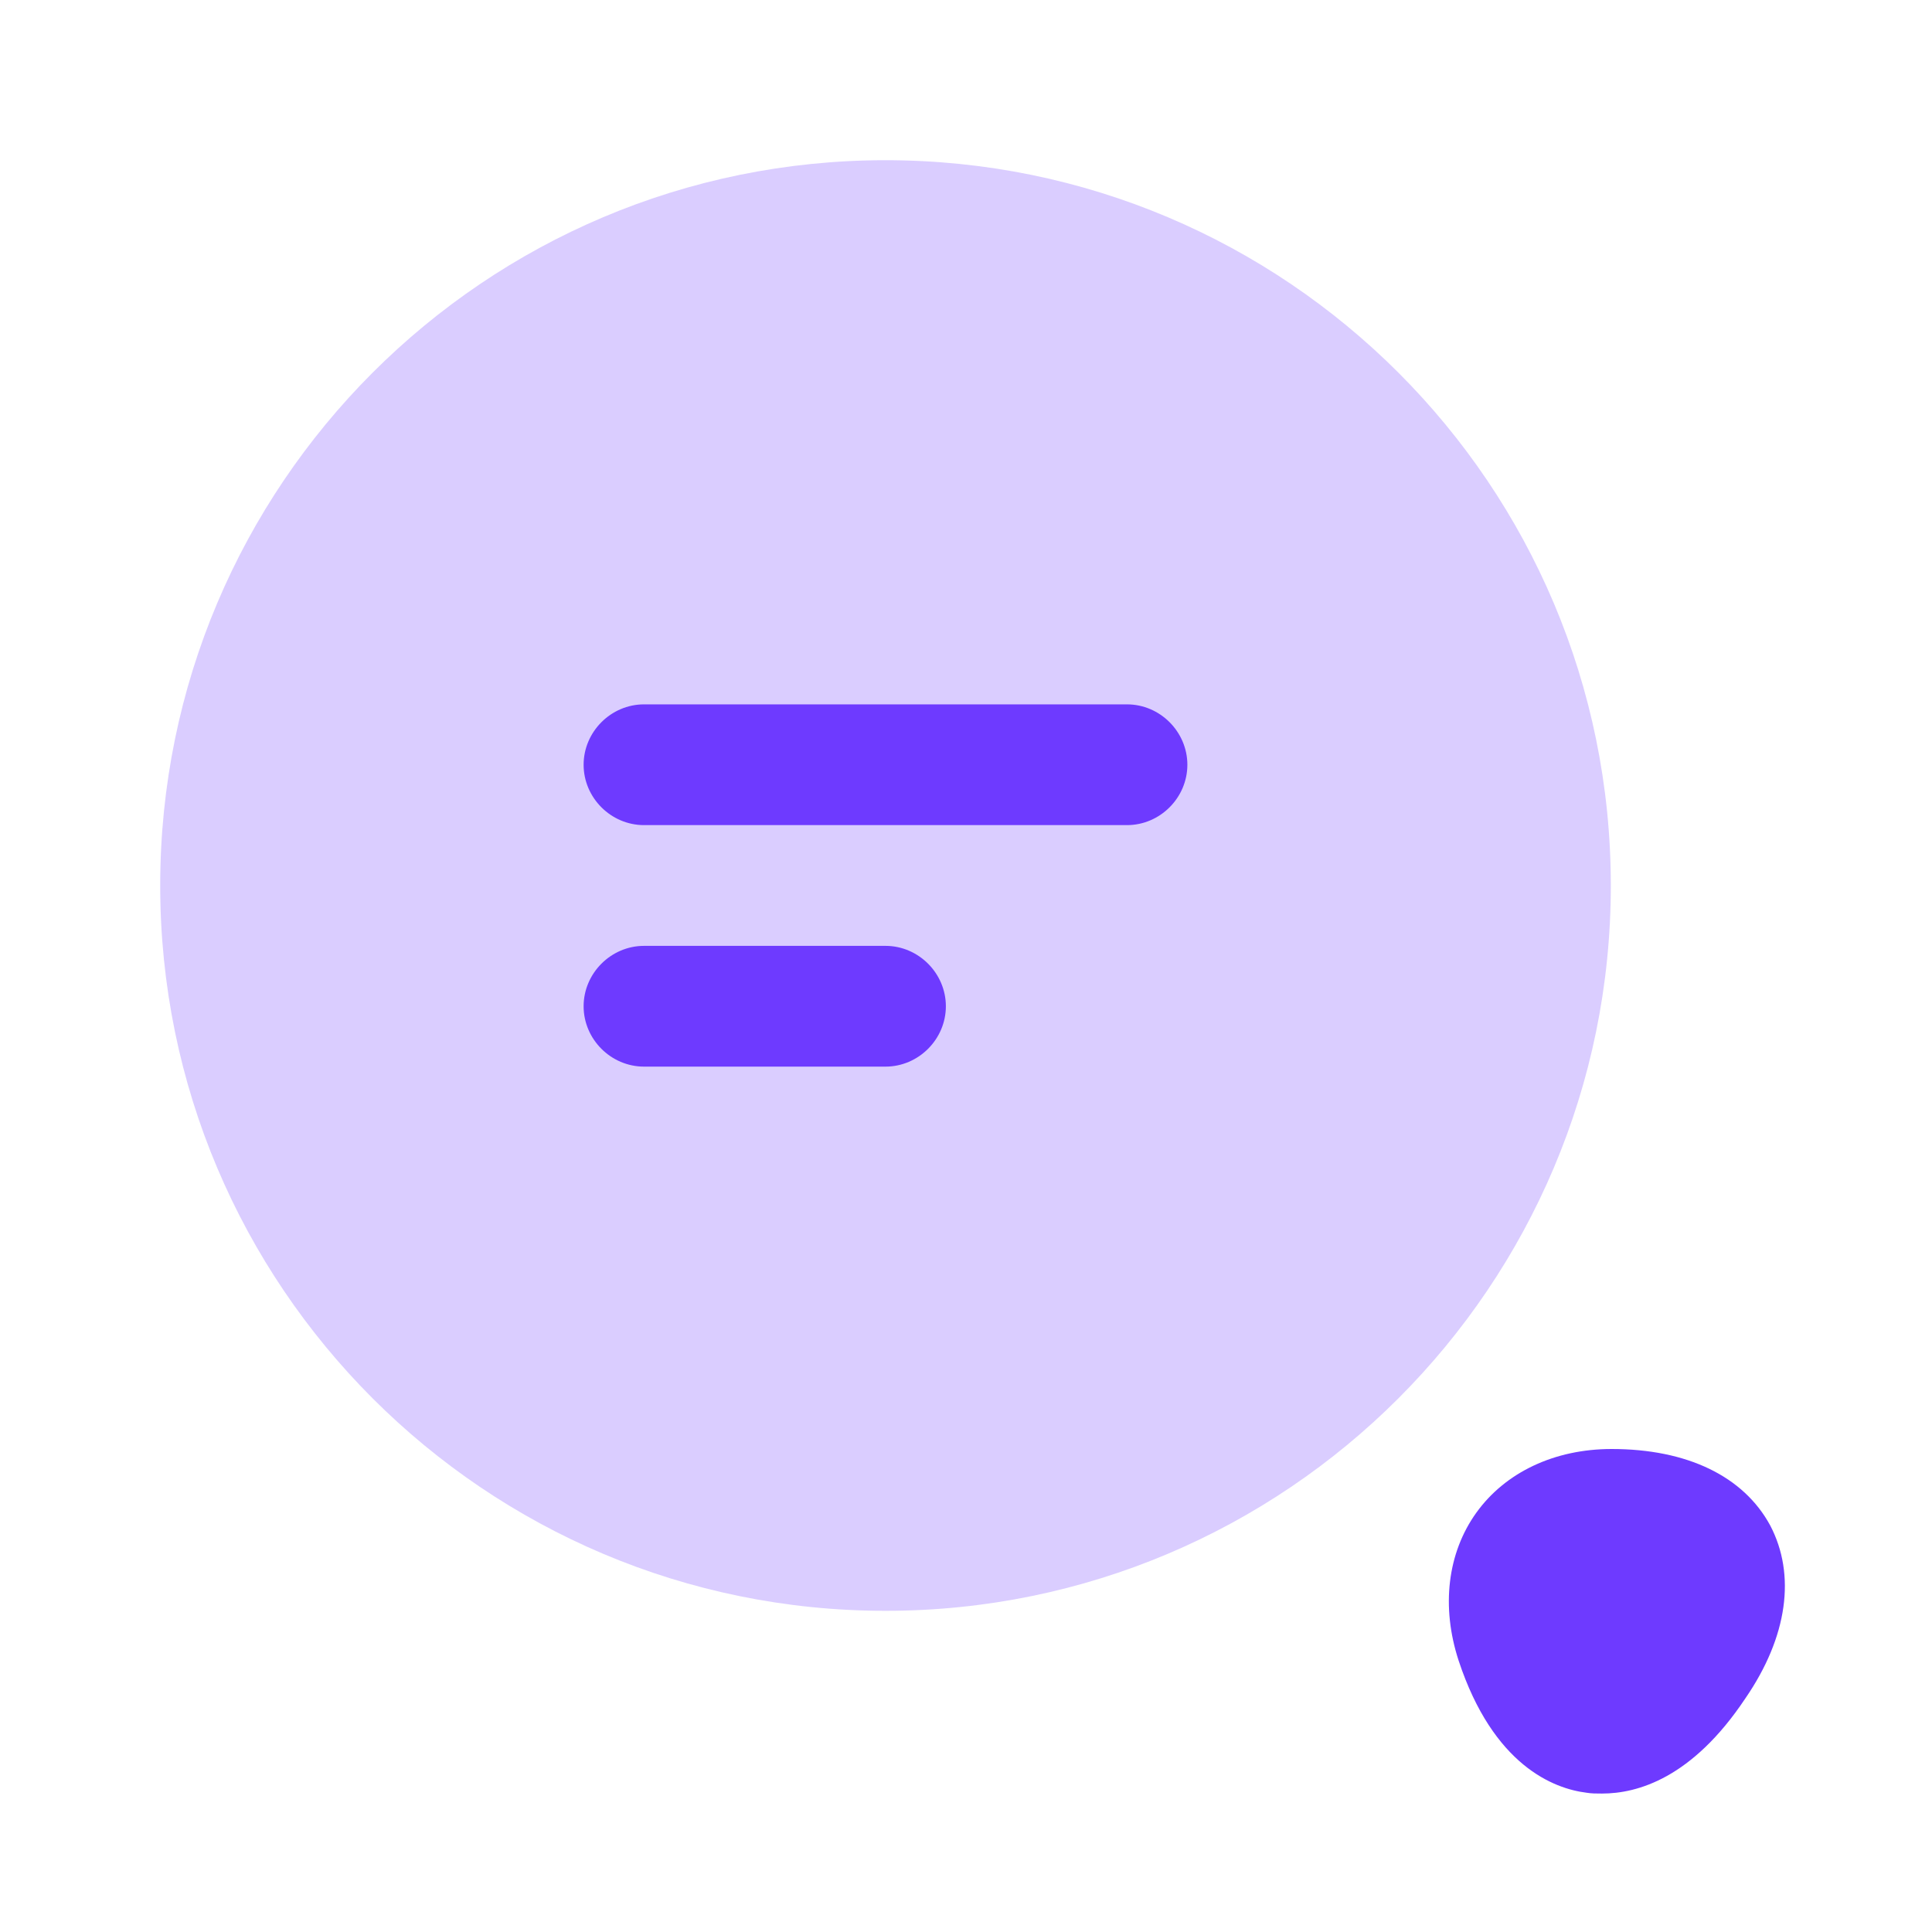 <svg width="50" height="50" viewBox="0 0 50 50" fill="none" xmlns="http://www.w3.org/2000/svg">
<path d="M22.917 41.688C33.284 41.688 41.688 33.283 41.688 22.917C41.688 12.55 33.284 4.146 22.917 4.146C12.55 4.146 4.146 12.55 4.146 22.917C4.146 33.283 12.55 41.688 22.917 41.688Z" fill="#6E3AFF" fill-opacity="0.25"/>
<path d="M29.167 21.354H16.667C15.812 21.354 15.104 20.646 15.104 19.792C15.104 18.938 15.812 18.229 16.667 18.229H29.167C30.021 18.229 30.729 18.938 30.729 19.792C30.729 20.646 30.021 21.354 29.167 21.354Z" fill="#6E3AFF"/>
<path d="M22.917 27.604H16.667C15.812 27.604 15.104 26.896 15.104 26.042C15.104 25.188 15.812 24.479 16.667 24.479H22.917C23.771 24.479 24.479 25.188 24.479 26.042C24.479 26.896 23.771 27.604 22.917 27.604Z" fill="#6E3AFF"/>
<path d="M45.813 39.479C45.125 38.208 43.667 37.5 41.709 37.5C40.229 37.5 38.959 38.104 38.209 39.146C37.459 40.188 37.292 41.583 37.75 42.979C38.646 45.688 40.209 46.292 41.063 46.396C41.188 46.417 41.313 46.417 41.459 46.417C42.375 46.417 43.792 46.021 45.167 43.958C46.271 42.354 46.479 40.75 45.813 39.479Z" fill="#6E3AFF"/>
</svg>
